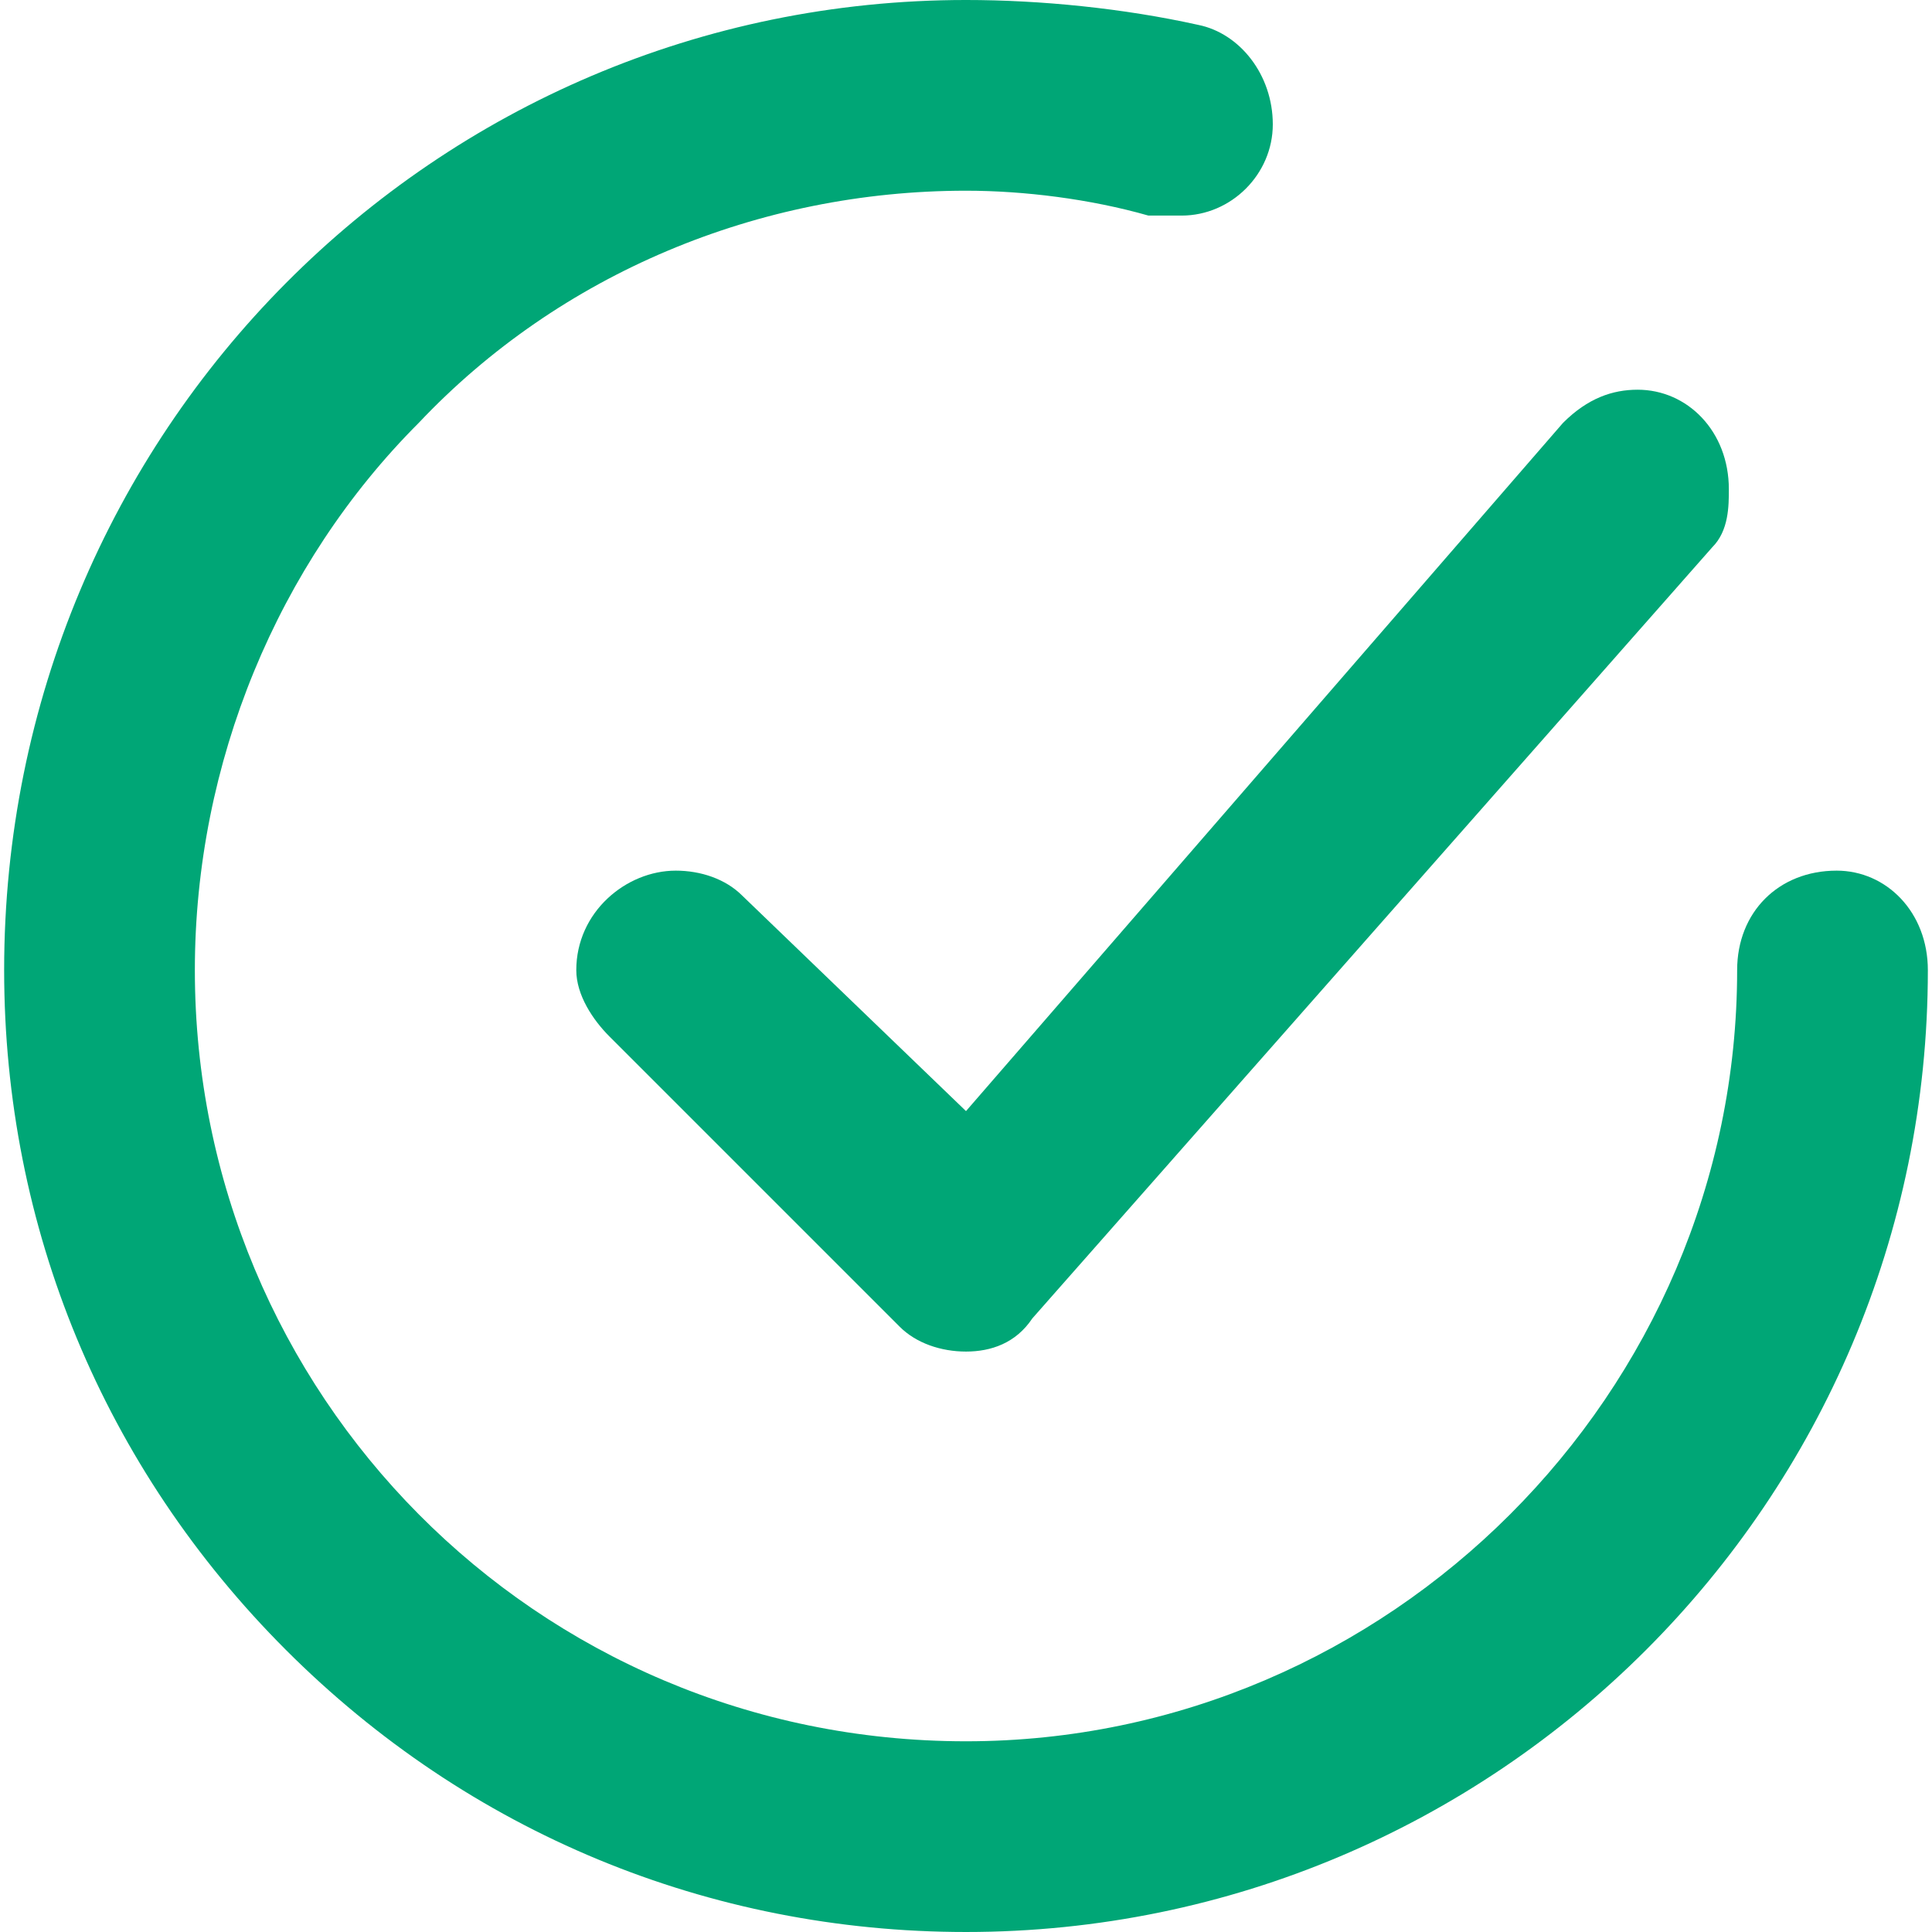 <?xml version="1.0" encoding="UTF-8"?>
<!DOCTYPE svg PUBLIC "-//W3C//DTD SVG 1.1//EN" "http://www.w3.org/Graphics/SVG/1.1/DTD/svg11.dtd">
<!-- Creator: CorelDRAW -->
<svg xmlns="http://www.w3.org/2000/svg" xml:space="preserve" width="25px" height="25px" version="1.1" style="shape-rendering:geometricPrecision; text-rendering:geometricPrecision; image-rendering:optimizeQuality; fill-rule:evenodd; clip-rule:evenodd"
viewBox="0 0 2.32 2.33"
 xmlns:xlink="http://www.w3.org/1999/xlink"
 xmlns:xodm="http://www.corel.com/coreldraw/odm/2003">
 <defs>
  <style type="text/css">
   <![CDATA[
    .fil0 {fill:#00A676;fill-rule:nonzero}
   ]]>
  </style>
 </defs>
 <g id="Layer_x0020_1">
  <path class="fil0" d="M0.89 1.08c-0.02,-0.02 -0.05,-0.03 -0.08,-0.03 -0.06,0 -0.12,0.05 -0.12,0.12 0,0.03 0.02,0.06 0.04,0.08l0.35 0.35c0.02,0.02 0.05,0.03 0.08,0.03 0,0 0,0 0,0 0.03,0 0.06,-0.01 0.08,-0.04l0.82 -0.93c0.02,-0.02 0.02,-0.05 0.02,-0.07 0,-0.07 -0.05,-0.12 -0.11,-0.12 -0.03,0 -0.06,0.01 -0.09,0.04l-0.72 0.83 -0.27 -0.26z"/>
  <path class="fil0" d="M2.21 1.05c-0.07,0 -0.12,0.05 -0.12,0.12 0,0.51 -0.42,0.93 -0.93,0.93 -0.52,0 -0.93,-0.42 -0.93,-0.93 0,-0.25 0.1,-0.49 0.27,-0.66 0.17,-0.18 0.41,-0.28 0.66,-0.28 0,0 0,0 0,0 0.07,0 0.15,0.01 0.22,0.03 0.01,0 0.02,0 0.04,0 0.06,0 0.11,-0.05 0.11,-0.11 0,-0.06 -0.04,-0.11 -0.09,-0.12 -0.09,-0.02 -0.19,-0.03 -0.28,-0.03 -0.64,0 -1.16,0.52 -1.16,1.17 0,0.31 0.12,0.6 0.34,0.82 0.22,0.22 0.51,0.34 0.82,0.34 0.64,0 1.16,-0.52 1.16,-1.16 0,-0.07 -0.05,-0.12 -0.11,-0.12z"/>
 </g>
</svg>
